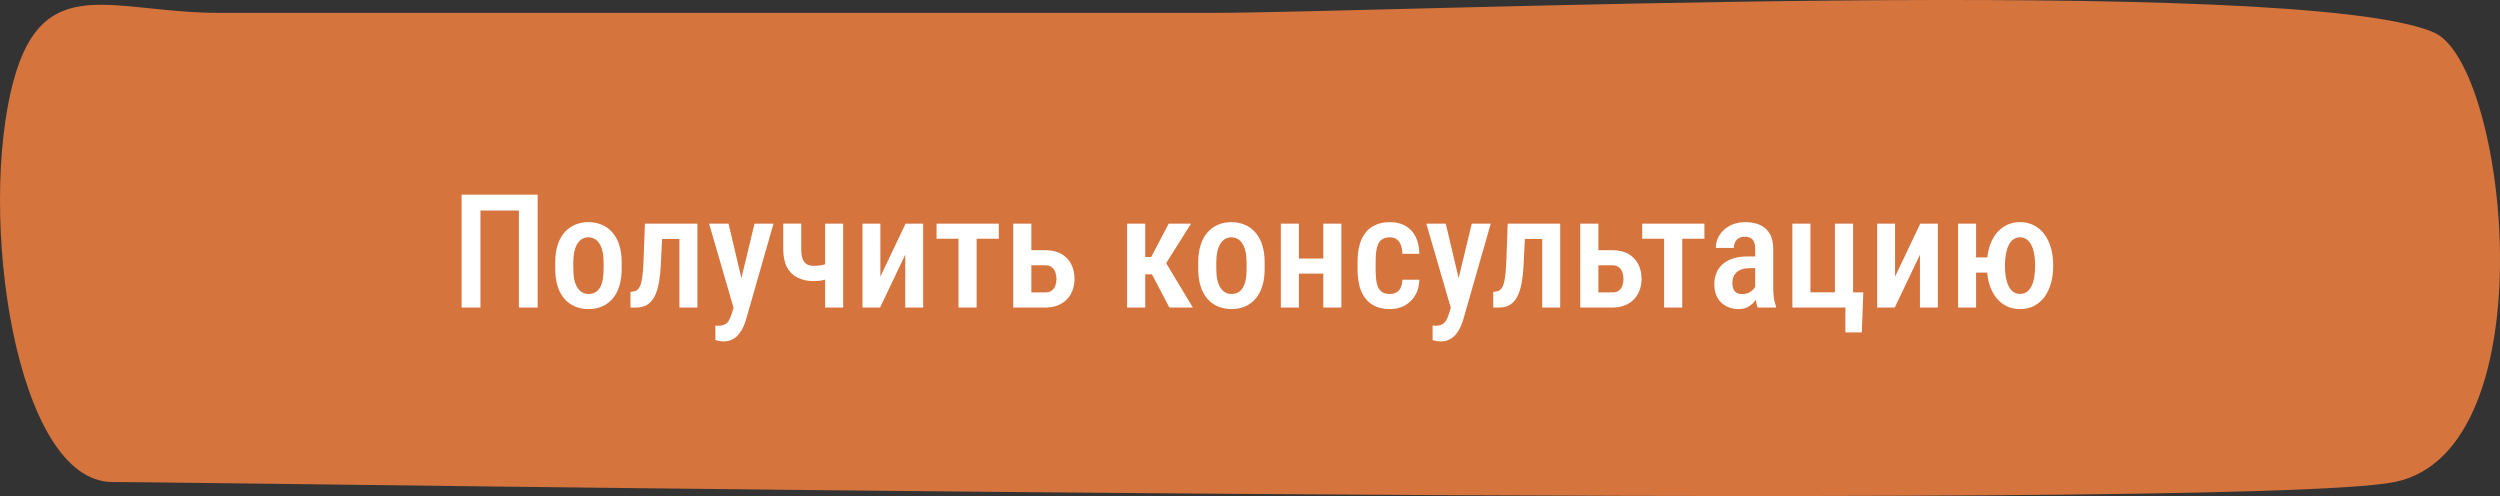 <?xml version="1.0" encoding="UTF-8"?> <svg xmlns="http://www.w3.org/2000/svg" width="252" height="50" viewBox="0 0 252 50" fill="none"><rect x="0" y="0" width="252" height="50" fill="#333333" stroke="none"/> <path d="M22.056 1.297C11.335 1.297 4.393 -2.993 1.373 8.111C-2.303 21.622 1.533 48.587 11.335 48.587C21.137 48.587 225.76 51.766 241.382 48.587C257.005 45.408 252.745 6.549 245.365 3.285C231.886 -2.676 139.071 1.297 122.223 1.297L101.467 1.297C76.7 1.297 40.165 1.297 22.056 1.297Z" fill="#D6743E"></path> <path d="M54.195 19.625V31H52.305V21.219H48.43V31H46.531V19.625H54.195ZM55.969 27.117V26.438C55.969 25.781 56.05 25.201 56.211 24.695C56.372 24.19 56.602 23.768 56.898 23.43C57.2 23.086 57.555 22.828 57.961 22.656C58.367 22.479 58.815 22.391 59.305 22.391C59.805 22.391 60.258 22.479 60.664 22.656C61.075 22.828 61.43 23.086 61.727 23.43C62.029 23.768 62.26 24.19 62.422 24.695C62.583 25.201 62.664 25.781 62.664 26.438V27.117C62.664 27.773 62.583 28.354 62.422 28.859C62.26 29.365 62.029 29.789 61.727 30.133C61.43 30.471 61.078 30.727 60.672 30.898C60.266 31.07 59.815 31.156 59.32 31.156C58.831 31.156 58.38 31.07 57.969 30.898C57.562 30.727 57.208 30.471 56.906 30.133C56.604 29.789 56.372 29.365 56.211 28.859C56.05 28.354 55.969 27.773 55.969 27.117ZM57.789 26.438V27.117C57.789 27.539 57.825 27.909 57.898 28.227C57.971 28.539 58.075 28.799 58.211 29.008C58.346 29.216 58.508 29.372 58.695 29.477C58.883 29.581 59.091 29.633 59.32 29.633C59.575 29.633 59.797 29.581 59.984 29.477C60.177 29.372 60.336 29.216 60.461 29.008C60.591 28.799 60.688 28.539 60.75 28.227C60.812 27.909 60.844 27.539 60.844 27.117V26.438C60.844 26.021 60.807 25.656 60.734 25.344C60.661 25.026 60.557 24.763 60.422 24.555C60.286 24.341 60.122 24.182 59.93 24.078C59.742 23.974 59.534 23.922 59.305 23.922C59.081 23.922 58.875 23.974 58.688 24.078C58.505 24.182 58.346 24.341 58.211 24.555C58.075 24.763 57.971 25.026 57.898 25.344C57.825 25.656 57.789 26.021 57.789 26.438ZM68.852 22.547V24.086H65.453V22.547H68.852ZM70.297 22.547V31H68.484V22.547H70.297ZM65.008 22.547H66.812L66.609 26.734C66.578 27.354 66.521 27.901 66.438 28.375C66.359 28.844 66.253 29.245 66.117 29.578C65.987 29.912 65.823 30.185 65.625 30.398C65.432 30.607 65.208 30.76 64.953 30.859C64.703 30.953 64.419 31 64.102 31H63.555L63.547 29.422L63.805 29.391C63.961 29.375 64.096 29.326 64.211 29.242C64.326 29.159 64.422 29.037 64.5 28.875C64.578 28.713 64.641 28.508 64.688 28.258C64.74 28.003 64.779 27.703 64.805 27.359C64.836 27.01 64.859 26.609 64.875 26.156L65.008 22.547ZM74.242 30.07L76.055 22.547H77.969L75.18 32.281C75.117 32.495 75.029 32.724 74.914 32.969C74.805 33.214 74.662 33.445 74.484 33.664C74.312 33.888 74.096 34.068 73.836 34.203C73.581 34.344 73.276 34.414 72.922 34.414C72.776 34.414 72.635 34.401 72.5 34.375C72.365 34.349 72.234 34.318 72.109 34.281V32.812C72.151 32.818 72.198 32.823 72.25 32.828C72.302 32.833 72.349 32.836 72.391 32.836C72.646 32.836 72.857 32.797 73.023 32.719C73.19 32.646 73.328 32.526 73.438 32.359C73.547 32.198 73.643 31.982 73.727 31.711L74.242 30.07ZM73.438 22.547L74.922 28.836L75.242 30.875L73.992 31.195L71.477 22.547H73.438ZM84.992 22.547V31H83.172V22.547H84.992ZM84.219 26.281V27.805C84.021 27.904 83.805 27.992 83.57 28.07C83.336 28.148 83.088 28.213 82.828 28.266C82.573 28.312 82.307 28.336 82.031 28.336C81.412 28.336 80.87 28.221 80.406 27.992C79.943 27.763 79.583 27.412 79.328 26.938C79.078 26.458 78.953 25.852 78.953 25.117V22.539H80.766V25.117C80.766 25.529 80.812 25.859 80.906 26.109C81.005 26.354 81.148 26.531 81.336 26.641C81.523 26.745 81.755 26.797 82.031 26.797C82.302 26.797 82.552 26.776 82.781 26.734C83.01 26.688 83.24 26.625 83.469 26.547C83.703 26.469 83.953 26.38 84.219 26.281ZM88.742 27.883L91.281 22.547H93.055V31H91.25V25.672L88.711 31H86.938V22.547H88.742V27.883ZM98.445 22.547V31H96.617V22.547H98.445ZM100.68 22.547V24.062H94.406V22.547H100.68ZM103.367 25.219H105.375C106.005 25.219 106.536 25.341 106.969 25.586C107.406 25.831 107.74 26.172 107.969 26.609C108.198 27.042 108.312 27.539 108.312 28.102C108.312 28.513 108.247 28.896 108.117 29.25C107.987 29.604 107.797 29.912 107.547 30.172C107.297 30.432 106.99 30.635 106.625 30.781C106.266 30.927 105.849 31 105.375 31H102.133V22.547H103.961V29.477H105.375C105.651 29.477 105.87 29.412 106.031 29.281C106.198 29.151 106.315 28.984 106.383 28.781C106.456 28.578 106.492 28.359 106.492 28.125C106.492 27.891 106.456 27.669 106.383 27.461C106.315 27.247 106.198 27.076 106.031 26.945C105.87 26.81 105.651 26.742 105.375 26.742H103.367V25.219ZM115.438 22.547V31H113.609V22.547H115.438ZM120.055 22.547L116.836 27.656H115.008L114.758 25.906H116.039L117.805 22.547H120.055ZM117.875 31L115.945 27.328L117.383 26.25L120.242 31H117.875ZM120.781 27.117V26.438C120.781 25.781 120.862 25.201 121.023 24.695C121.185 24.19 121.414 23.768 121.711 23.43C122.013 23.086 122.367 22.828 122.773 22.656C123.18 22.479 123.628 22.391 124.117 22.391C124.617 22.391 125.07 22.479 125.477 22.656C125.888 22.828 126.242 23.086 126.539 23.43C126.841 23.768 127.073 24.19 127.234 24.695C127.396 25.201 127.477 25.781 127.477 26.438V27.117C127.477 27.773 127.396 28.354 127.234 28.859C127.073 29.365 126.841 29.789 126.539 30.133C126.242 30.471 125.891 30.727 125.484 30.898C125.078 31.07 124.628 31.156 124.133 31.156C123.643 31.156 123.193 31.07 122.781 30.898C122.375 30.727 122.021 30.471 121.719 30.133C121.417 29.789 121.185 29.365 121.023 28.859C120.862 28.354 120.781 27.773 120.781 27.117ZM122.602 26.438V27.117C122.602 27.539 122.638 27.909 122.711 28.227C122.784 28.539 122.888 28.799 123.023 29.008C123.159 29.216 123.32 29.372 123.508 29.477C123.695 29.581 123.904 29.633 124.133 29.633C124.388 29.633 124.609 29.581 124.797 29.477C124.99 29.372 125.148 29.216 125.273 29.008C125.404 28.799 125.5 28.539 125.562 28.227C125.625 27.909 125.656 27.539 125.656 27.117V26.438C125.656 26.021 125.62 25.656 125.547 25.344C125.474 25.026 125.37 24.763 125.234 24.555C125.099 24.341 124.935 24.182 124.742 24.078C124.555 23.974 124.346 23.922 124.117 23.922C123.893 23.922 123.688 23.974 123.5 24.078C123.318 24.182 123.159 24.341 123.023 24.555C122.888 24.763 122.784 25.026 122.711 25.344C122.638 25.656 122.602 26.021 122.602 26.438ZM133.891 26.062V27.578H130.414V26.062H133.891ZM130.93 22.547V31H129.109V22.547H130.93ZM135.211 22.547V31H133.391V22.547H135.211ZM140.109 29.633C140.344 29.633 140.552 29.583 140.734 29.484C140.922 29.385 141.07 29.232 141.18 29.023C141.289 28.81 141.349 28.534 141.359 28.195H143.07C143.06 28.794 142.922 29.318 142.656 29.766C142.391 30.208 142.036 30.552 141.594 30.797C141.156 31.037 140.669 31.156 140.133 31.156C139.576 31.156 139.089 31.068 138.672 30.891C138.26 30.708 137.919 30.445 137.648 30.102C137.378 29.758 137.174 29.341 137.039 28.852C136.909 28.357 136.844 27.792 136.844 27.156V26.391C136.844 25.76 136.909 25.198 137.039 24.703C137.174 24.208 137.378 23.789 137.648 23.445C137.919 23.102 138.26 22.841 138.672 22.664C139.083 22.482 139.568 22.391 140.125 22.391C140.719 22.391 141.232 22.516 141.664 22.766C142.102 23.01 142.443 23.37 142.688 23.844C142.932 24.318 143.06 24.898 143.07 25.586H141.359C141.349 25.221 141.294 24.917 141.195 24.672C141.096 24.422 140.956 24.234 140.773 24.109C140.596 23.984 140.372 23.922 140.102 23.922C139.805 23.922 139.56 23.979 139.367 24.094C139.18 24.203 139.034 24.365 138.93 24.578C138.831 24.792 138.76 25.052 138.719 25.359C138.682 25.662 138.664 26.005 138.664 26.391V27.156C138.664 27.552 138.682 27.904 138.719 28.211C138.755 28.513 138.823 28.771 138.922 28.984C139.026 29.198 139.174 29.359 139.367 29.469C139.56 29.578 139.807 29.633 140.109 29.633ZM146.539 30.07L148.352 22.547H150.266L147.477 32.281C147.414 32.495 147.326 32.724 147.211 32.969C147.102 33.214 146.958 33.445 146.781 33.664C146.609 33.888 146.393 34.068 146.133 34.203C145.878 34.344 145.573 34.414 145.219 34.414C145.073 34.414 144.932 34.401 144.797 34.375C144.661 34.349 144.531 34.318 144.406 34.281V32.812C144.448 32.818 144.495 32.823 144.547 32.828C144.599 32.833 144.646 32.836 144.688 32.836C144.943 32.836 145.154 32.797 145.32 32.719C145.487 32.646 145.625 32.526 145.734 32.359C145.844 32.198 145.94 31.982 146.023 31.711L146.539 30.07ZM145.734 22.547L147.219 28.836L147.539 30.875L146.289 31.195L143.773 22.547H145.734ZM155.82 22.547V24.086H152.422V22.547H155.82ZM157.266 22.547V31H155.453V22.547H157.266ZM151.977 22.547H153.781L153.578 26.734C153.547 27.354 153.49 27.901 153.406 28.375C153.328 28.844 153.221 29.245 153.086 29.578C152.956 29.912 152.792 30.185 152.594 30.398C152.401 30.607 152.177 30.76 151.922 30.859C151.672 30.953 151.388 31 151.07 31H150.523L150.516 29.422L150.773 29.391C150.93 29.375 151.065 29.326 151.18 29.242C151.294 29.159 151.391 29.037 151.469 28.875C151.547 28.713 151.609 28.508 151.656 28.258C151.708 28.003 151.747 27.703 151.773 27.359C151.805 27.01 151.828 26.609 151.844 26.156L151.977 22.547ZM160.523 25.219H162.531C163.161 25.219 163.693 25.341 164.125 25.586C164.562 25.831 164.896 26.172 165.125 26.609C165.354 27.042 165.469 27.539 165.469 28.102C165.469 28.513 165.404 28.896 165.273 29.25C165.143 29.604 164.953 29.912 164.703 30.172C164.453 30.432 164.146 30.635 163.781 30.781C163.422 30.927 163.005 31 162.531 31H159.289V22.547H161.117V29.477H162.531C162.807 29.477 163.026 29.412 163.188 29.281C163.354 29.151 163.471 28.984 163.539 28.781C163.612 28.578 163.648 28.359 163.648 28.125C163.648 27.891 163.612 27.669 163.539 27.461C163.471 27.247 163.354 27.076 163.188 26.945C163.026 26.81 162.807 26.742 162.531 26.742H160.523V25.219ZM169.57 22.547V31H167.742V22.547H169.57ZM171.805 22.547V24.062H165.531V22.547H171.805ZM176.922 29.281V25.07C176.922 24.779 176.88 24.544 176.797 24.367C176.719 24.19 176.602 24.062 176.445 23.984C176.294 23.901 176.104 23.859 175.875 23.859C175.635 23.859 175.432 23.909 175.266 24.008C175.104 24.107 174.982 24.242 174.898 24.414C174.815 24.581 174.773 24.773 174.773 24.992H172.953C172.953 24.654 173.021 24.328 173.156 24.016C173.297 23.703 173.497 23.424 173.758 23.18C174.018 22.935 174.333 22.742 174.703 22.602C175.073 22.461 175.484 22.391 175.938 22.391C176.479 22.391 176.961 22.482 177.383 22.664C177.805 22.841 178.135 23.13 178.375 23.531C178.62 23.927 178.742 24.448 178.742 25.094V29.039C178.742 29.43 178.766 29.779 178.812 30.086C178.865 30.388 178.935 30.651 179.023 30.875V31H177.172C177.089 30.797 177.026 30.537 176.984 30.219C176.943 29.901 176.922 29.588 176.922 29.281ZM177.164 25.852L177.172 27.031H176.297C176.036 27.031 175.802 27.068 175.594 27.141C175.385 27.208 175.208 27.307 175.062 27.438C174.922 27.562 174.812 27.716 174.734 27.898C174.661 28.081 174.625 28.281 174.625 28.5C174.625 28.766 174.661 28.982 174.734 29.148C174.812 29.315 174.924 29.44 175.07 29.523C175.221 29.602 175.404 29.641 175.617 29.641C175.909 29.641 176.161 29.578 176.375 29.453C176.594 29.323 176.76 29.167 176.875 28.984C176.995 28.802 177.042 28.635 177.016 28.484L177.43 29.242C177.388 29.44 177.31 29.648 177.195 29.867C177.086 30.086 176.943 30.294 176.766 30.492C176.589 30.69 176.375 30.852 176.125 30.977C175.875 31.096 175.586 31.156 175.258 31.156C174.784 31.156 174.362 31.057 173.992 30.859C173.622 30.662 173.331 30.378 173.117 30.008C172.909 29.633 172.805 29.185 172.805 28.664C172.805 28.242 172.875 27.859 173.016 27.516C173.156 27.172 173.365 26.878 173.641 26.633C173.917 26.383 174.263 26.19 174.68 26.055C175.102 25.919 175.594 25.852 176.156 25.852H177.164ZM180.672 31V22.547H182.492V29.469H184.961V22.547H186.789V31H180.672ZM187.82 29.477L187.672 33.508H186.016V31H185.133V29.477H187.82ZM191.023 27.883L193.562 22.547H195.336V31H193.531V25.672L190.992 31H189.219V22.547H191.023V27.883ZM201.641 25.945V27.477H197.641V25.945H201.641ZM199.188 22.547V31H197.375V22.547H199.188ZM200.281 26.867V26.695C200.281 26.081 200.354 25.513 200.5 24.992C200.651 24.466 200.87 24.01 201.156 23.625C201.448 23.234 201.799 22.932 202.211 22.719C202.622 22.5 203.091 22.391 203.617 22.391C204.148 22.391 204.62 22.5 205.031 22.719C205.448 22.932 205.799 23.234 206.086 23.625C206.372 24.01 206.589 24.466 206.734 24.992C206.885 25.513 206.961 26.081 206.961 26.695V26.867C206.961 27.477 206.885 28.042 206.734 28.562C206.589 29.083 206.372 29.539 206.086 29.93C205.799 30.315 205.451 30.617 205.039 30.836C204.628 31.049 204.156 31.156 203.625 31.156C203.099 31.156 202.628 31.049 202.211 30.836C201.794 30.617 201.443 30.315 201.156 29.93C200.87 29.539 200.651 29.083 200.5 28.562C200.354 28.042 200.281 27.477 200.281 26.867ZM202.102 26.695V26.867C202.102 27.247 202.13 27.604 202.188 27.938C202.245 28.266 202.333 28.557 202.453 28.812C202.578 29.068 202.737 29.268 202.93 29.414C203.122 29.555 203.354 29.625 203.625 29.625C203.896 29.625 204.128 29.555 204.32 29.414C204.513 29.268 204.669 29.068 204.789 28.812C204.914 28.557 205.003 28.263 205.055 27.93C205.112 27.596 205.141 27.242 205.141 26.867V26.695C205.141 26.32 205.112 25.969 205.055 25.641C204.997 25.307 204.909 25.013 204.789 24.758C204.669 24.497 204.51 24.294 204.312 24.148C204.12 23.997 203.888 23.922 203.617 23.922C203.346 23.922 203.115 23.997 202.922 24.148C202.729 24.294 202.573 24.497 202.453 24.758C202.333 25.013 202.245 25.307 202.188 25.641C202.13 25.969 202.102 26.32 202.102 26.695Z" fill="white"></path> </svg> 